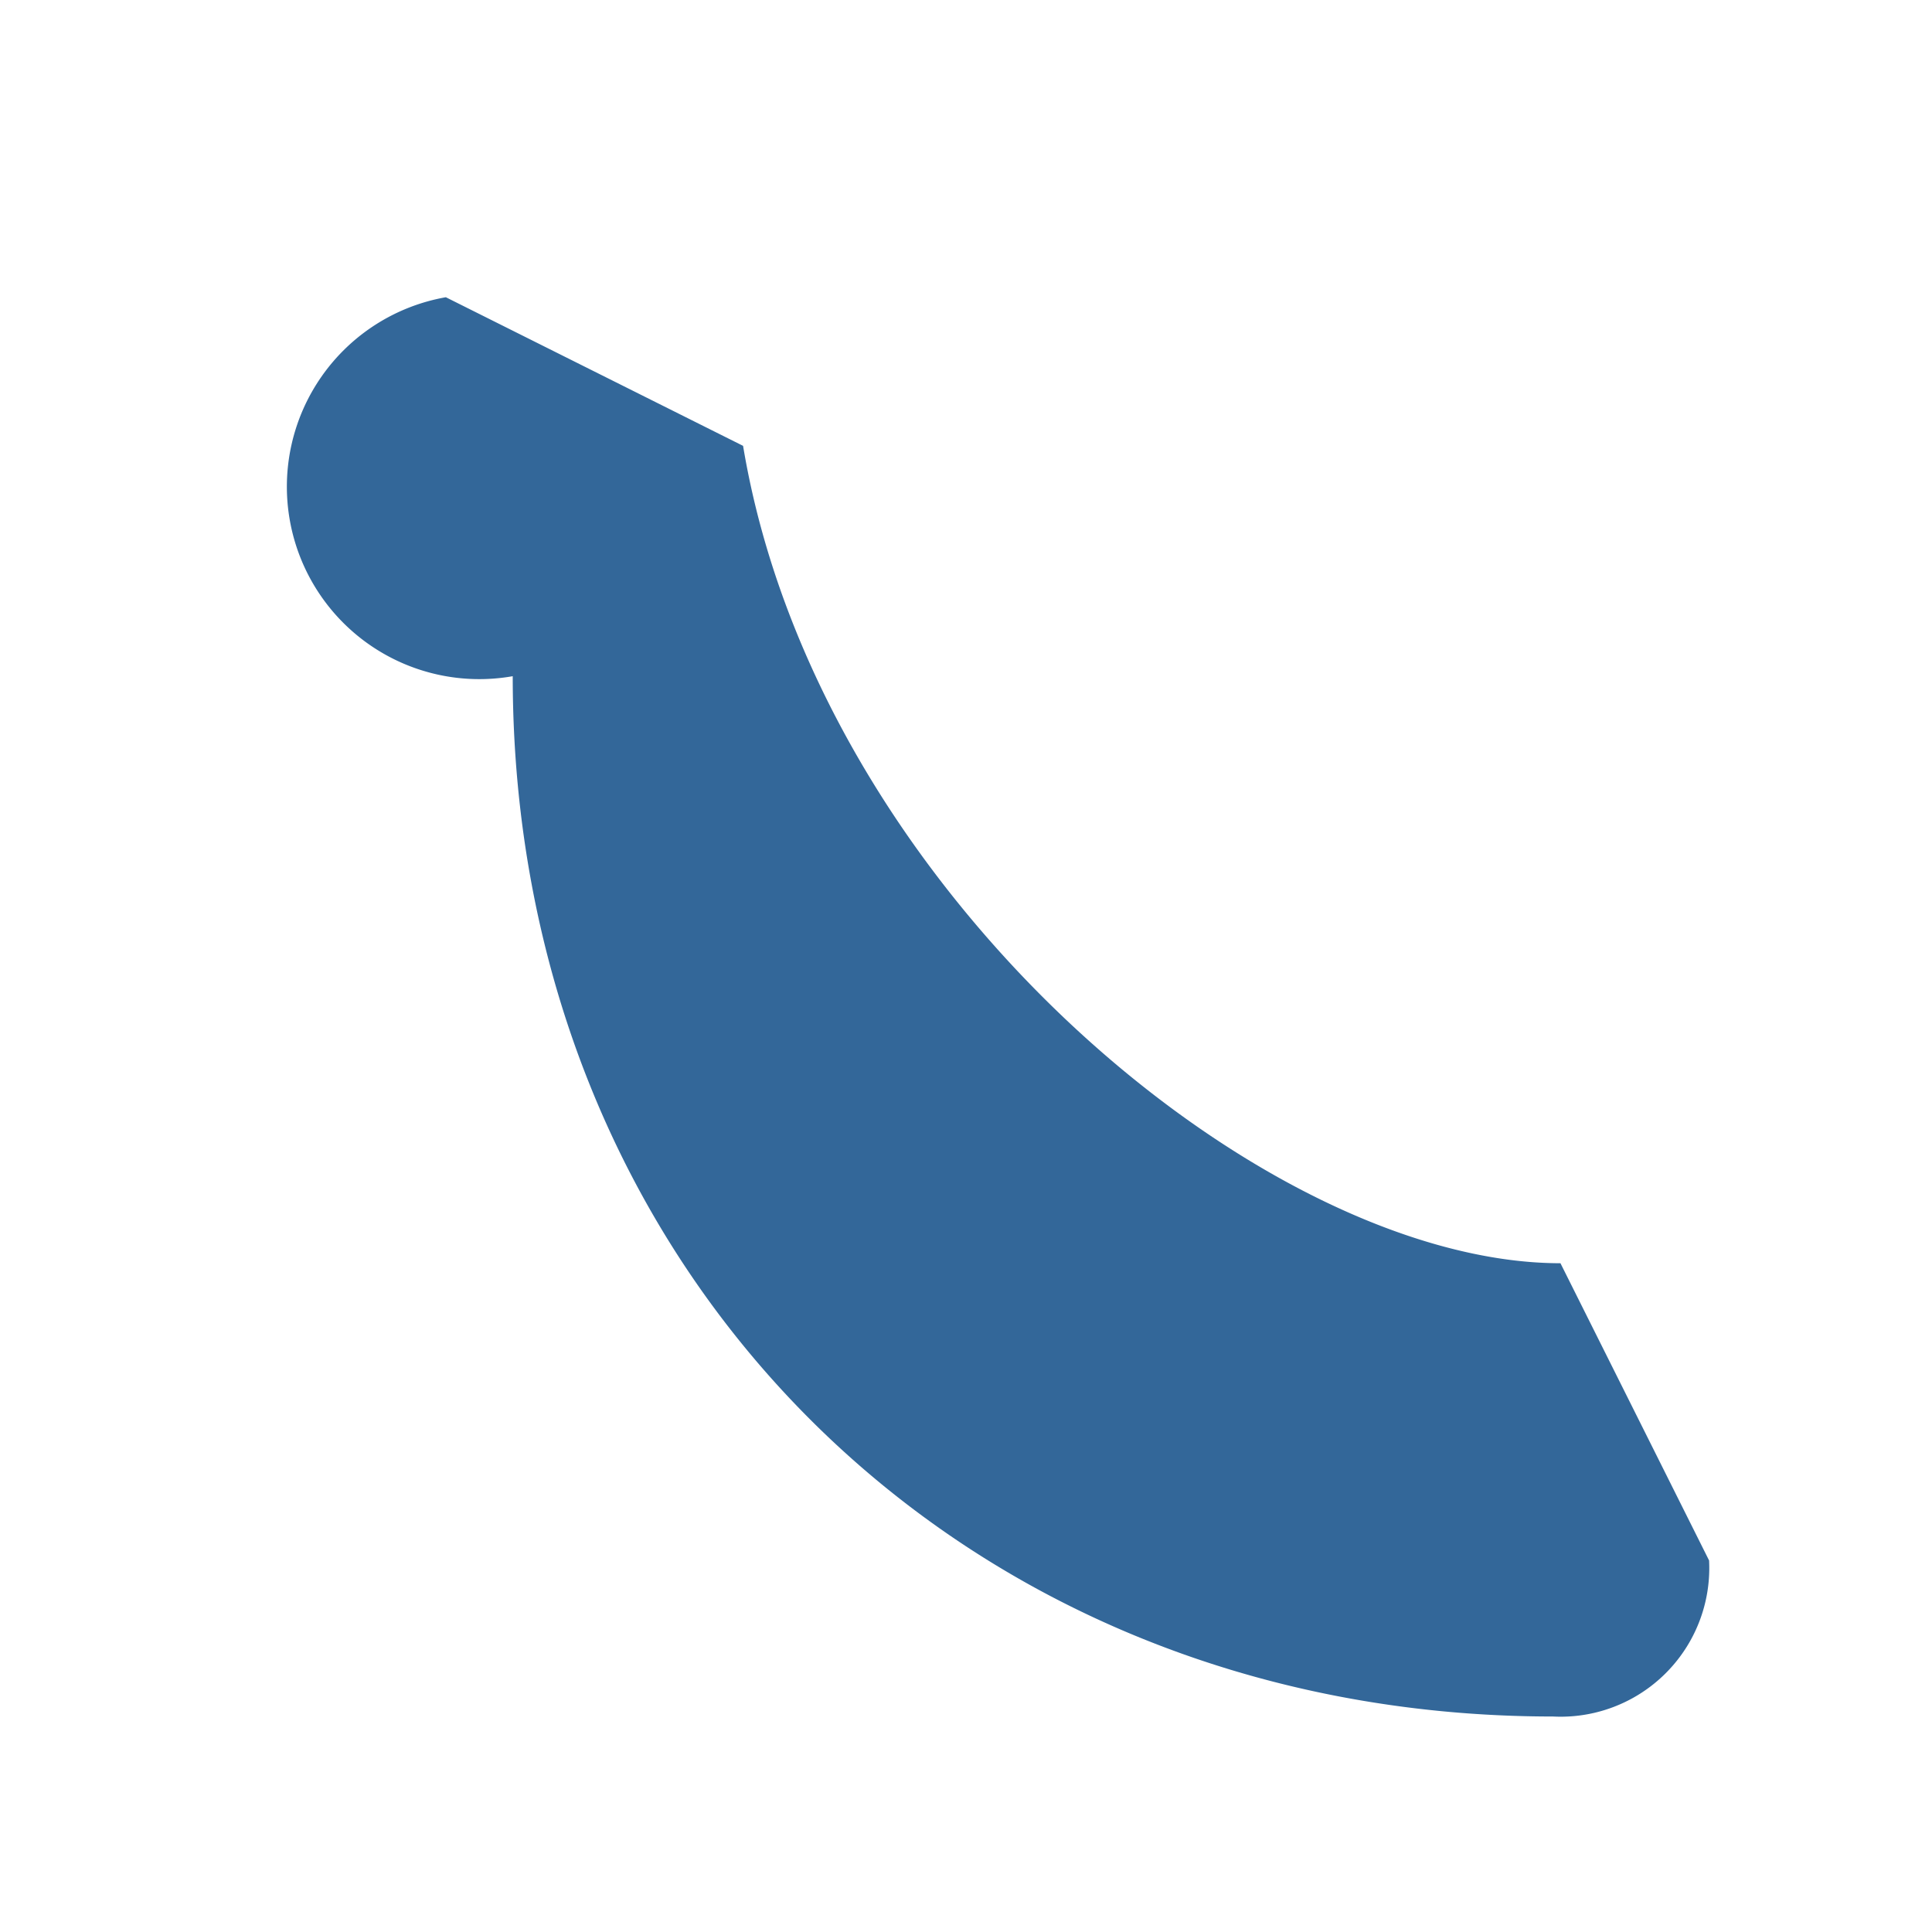 <?xml version="1.0" encoding="UTF-8"?>
<svg xmlns="http://www.w3.org/2000/svg" width="26" height="26" viewBox="0 0 26 26"><path d="M6 4l4 2c1 6 7 11 11 11l2 4a2 2 0 0 1-2.1 2.1c-8 0-14-6-14-14A2 2 0 0 1 6 4Z" fill="#336799"/></svg>